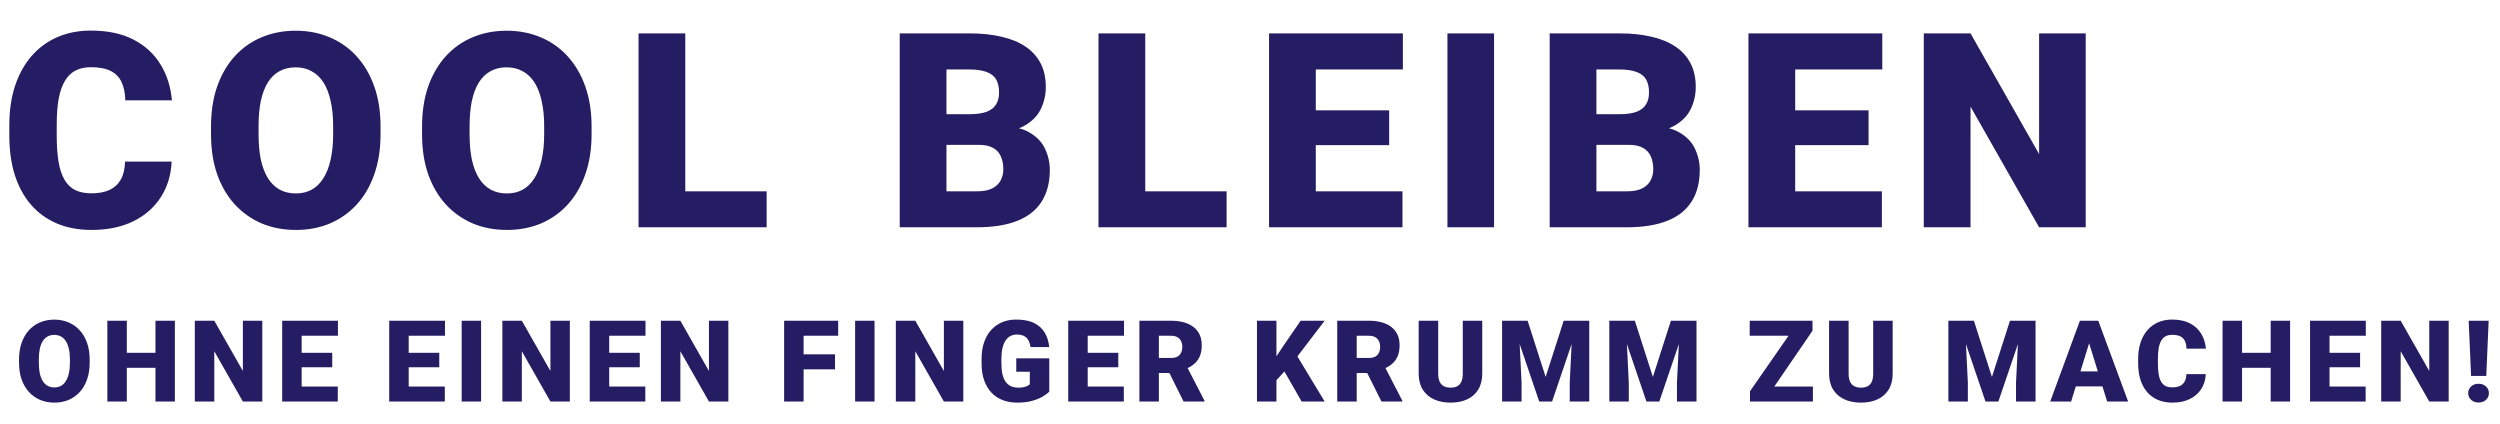 <svg width="330" height="56" viewBox="0 0 330 56" fill="none" xmlns="http://www.w3.org/2000/svg">
<path d="M16.506 21.334H22.658C22.576 23.115 22.096 24.686 21.217 26.045C20.338 27.404 19.119 28.465 17.561 29.227C16.014 29.977 14.185 30.352 12.076 30.352C10.365 30.352 8.836 30.064 7.488 29.49C6.152 28.916 5.016 28.09 4.078 27.012C3.152 25.934 2.443 24.627 1.951 23.092C1.471 21.557 1.23 19.828 1.23 17.906V16.518C1.23 14.596 1.482 12.867 1.986 11.332C2.502 9.785 3.229 8.473 4.166 7.395C5.115 6.305 6.252 5.473 7.576 4.898C8.9 4.324 10.371 4.037 11.988 4.037C14.215 4.037 16.096 4.436 17.631 5.232C19.166 6.029 20.355 7.125 21.199 8.52C22.043 9.902 22.541 11.479 22.693 13.248H16.541C16.518 12.287 16.354 11.484 16.049 10.84C15.744 10.184 15.264 9.691 14.607 9.363C13.951 9.035 13.078 8.871 11.988 8.871C11.227 8.871 10.565 9.012 10.002 9.293C9.439 9.574 8.971 10.02 8.596 10.629C8.221 11.238 7.939 12.029 7.752 13.002C7.576 13.963 7.488 15.123 7.488 16.482V17.906C7.488 19.266 7.57 20.426 7.734 21.387C7.898 22.348 8.162 23.133 8.525 23.742C8.889 24.352 9.357 24.803 9.932 25.096C10.518 25.377 11.232 25.518 12.076 25.518C13.014 25.518 13.805 25.371 14.449 25.078C15.094 24.773 15.592 24.316 15.943 23.707C16.295 23.086 16.482 22.295 16.506 21.334ZM50.232 16.693V17.73C50.232 19.688 49.957 21.445 49.406 23.004C48.867 24.551 48.1 25.875 47.103 26.977C46.107 28.066 44.93 28.904 43.57 29.49C42.211 30.064 40.711 30.352 39.07 30.352C37.418 30.352 35.906 30.064 34.535 29.49C33.176 28.904 31.992 28.066 30.984 26.977C29.988 25.875 29.215 24.551 28.664 23.004C28.125 21.445 27.855 19.688 27.855 17.73V16.693C27.855 14.736 28.125 12.979 28.664 11.42C29.215 9.861 29.982 8.537 30.967 7.447C31.963 6.346 33.141 5.508 34.5 4.934C35.871 4.348 37.383 4.055 39.035 4.055C40.676 4.055 42.176 4.348 43.535 4.934C44.906 5.508 46.09 6.346 47.086 7.447C48.082 8.537 48.855 9.861 49.406 11.42C49.957 12.979 50.232 14.736 50.232 16.693ZM43.975 17.73V16.658C43.975 15.393 43.863 14.279 43.641 13.318C43.43 12.346 43.113 11.531 42.691 10.875C42.27 10.219 41.748 9.727 41.127 9.398C40.518 9.059 39.82 8.889 39.035 8.889C38.215 8.889 37.5 9.059 36.891 9.398C36.281 9.727 35.772 10.219 35.361 10.875C34.951 11.531 34.641 12.346 34.43 13.318C34.23 14.279 34.131 15.393 34.131 16.658V17.73C34.131 18.984 34.23 20.098 34.43 21.07C34.641 22.031 34.951 22.846 35.361 23.514C35.783 24.182 36.299 24.686 36.908 25.025C37.529 25.365 38.25 25.535 39.07 25.535C39.855 25.535 40.553 25.365 41.162 25.025C41.772 24.686 42.281 24.182 42.691 23.514C43.113 22.846 43.43 22.031 43.641 21.07C43.863 20.098 43.975 18.984 43.975 17.73ZM78.088 16.693V17.73C78.088 19.688 77.812 21.445 77.262 23.004C76.723 24.551 75.955 25.875 74.959 26.977C73.963 28.066 72.785 28.904 71.426 29.49C70.066 30.064 68.566 30.352 66.926 30.352C65.273 30.352 63.762 30.064 62.391 29.49C61.031 28.904 59.848 28.066 58.84 26.977C57.844 25.875 57.07 24.551 56.52 23.004C55.98 21.445 55.711 19.688 55.711 17.73V16.693C55.711 14.736 55.98 12.979 56.52 11.42C57.07 9.861 57.838 8.537 58.822 7.447C59.818 6.346 60.996 5.508 62.355 4.934C63.727 4.348 65.238 4.055 66.891 4.055C68.531 4.055 70.031 4.348 71.391 4.934C72.762 5.508 73.945 6.346 74.941 7.447C75.938 8.537 76.711 9.861 77.262 11.42C77.812 12.979 78.088 14.736 78.088 16.693ZM71.83 17.73V16.658C71.83 15.393 71.719 14.279 71.496 13.318C71.285 12.346 70.969 11.531 70.547 10.875C70.125 10.219 69.603 9.727 68.982 9.398C68.373 9.059 67.676 8.889 66.891 8.889C66.07 8.889 65.356 9.059 64.746 9.398C64.137 9.727 63.627 10.219 63.217 10.875C62.807 11.531 62.496 12.346 62.285 13.318C62.086 14.279 61.986 15.393 61.986 16.658V17.73C61.986 18.984 62.086 20.098 62.285 21.07C62.496 22.031 62.807 22.846 63.217 23.514C63.639 24.182 64.154 24.686 64.764 25.025C65.385 25.365 66.106 25.535 66.926 25.535C67.711 25.535 68.408 25.365 69.018 25.025C69.627 24.686 70.137 24.182 70.547 23.514C70.969 22.846 71.285 22.031 71.496 21.07C71.719 20.098 71.83 18.984 71.83 17.73ZM101.197 25.254V30H88.26V25.254H101.197ZM90.457 4.406V30H84.287V4.406H90.457ZM129.205 19.119H122.613L122.578 15.076H127.922C128.883 15.076 129.65 14.971 130.225 14.76C130.799 14.537 131.215 14.215 131.473 13.793C131.742 13.371 131.877 12.844 131.877 12.211C131.877 11.484 131.742 10.898 131.473 10.453C131.203 10.008 130.775 9.686 130.189 9.486C129.615 9.275 128.871 9.17 127.957 9.17H124.934V30H118.764V4.406H127.957C129.539 4.406 130.951 4.553 132.193 4.846C133.436 5.127 134.49 5.561 135.357 6.146C136.236 6.732 136.904 7.471 137.361 8.361C137.818 9.24 138.047 10.277 138.047 11.473C138.047 12.516 137.824 13.494 137.379 14.408C136.934 15.322 136.189 16.066 135.146 16.641C134.115 17.203 132.703 17.496 130.91 17.52L129.205 19.119ZM128.959 30H121.119L123.229 25.254H128.959C129.803 25.254 130.477 25.125 130.98 24.867C131.496 24.598 131.865 24.246 132.088 23.812C132.322 23.367 132.439 22.875 132.439 22.336C132.439 21.68 132.328 21.111 132.105 20.631C131.895 20.15 131.555 19.781 131.086 19.523C130.617 19.254 129.99 19.119 129.205 19.119H124.02L124.055 15.076H130.26L131.701 16.693C133.412 16.623 134.766 16.863 135.762 17.414C136.77 17.965 137.49 18.691 137.924 19.594C138.357 20.496 138.574 21.439 138.574 22.424C138.574 24.1 138.211 25.5 137.484 26.625C136.77 27.75 135.697 28.594 134.268 29.156C132.838 29.719 131.068 30 128.959 30ZM161.912 25.254V30H148.975V25.254H161.912ZM151.172 4.406V30H145.002V4.406H151.172ZM185.127 25.254V30H171.486V25.254H185.127ZM173.684 4.406V30H167.514V4.406H173.684ZM183.369 14.566V19.154H171.486V14.566H183.369ZM185.18 4.406V9.17H171.486V4.406H185.18ZM197.215 4.406V30H191.062V4.406H197.215ZM214.998 19.119H208.406L208.371 15.076H213.715C214.676 15.076 215.443 14.971 216.018 14.76C216.592 14.537 217.008 14.215 217.266 13.793C217.535 13.371 217.67 12.844 217.67 12.211C217.67 11.484 217.535 10.898 217.266 10.453C216.996 10.008 216.568 9.686 215.982 9.486C215.408 9.275 214.664 9.17 213.75 9.17H210.727V30H204.557V4.406H213.75C215.332 4.406 216.744 4.553 217.986 4.846C219.229 5.127 220.283 5.561 221.15 6.146C222.029 6.732 222.697 7.471 223.154 8.361C223.611 9.24 223.84 10.277 223.84 11.473C223.84 12.516 223.617 13.494 223.172 14.408C222.727 15.322 221.982 16.066 220.939 16.641C219.908 17.203 218.496 17.496 216.703 17.52L214.998 19.119ZM214.752 30H206.912L209.021 25.254H214.752C215.596 25.254 216.27 25.125 216.773 24.867C217.289 24.598 217.658 24.246 217.881 23.812C218.115 23.367 218.232 22.875 218.232 22.336C218.232 21.68 218.121 21.111 217.898 20.631C217.688 20.15 217.348 19.781 216.879 19.523C216.41 19.254 215.783 19.119 214.998 19.119H209.812L209.848 15.076H216.053L217.494 16.693C219.205 16.623 220.559 16.863 221.555 17.414C222.562 17.965 223.283 18.691 223.717 19.594C224.15 20.496 224.367 21.439 224.367 22.424C224.367 24.1 224.004 25.5 223.277 26.625C222.562 27.75 221.49 28.594 220.061 29.156C218.631 29.719 216.861 30 214.752 30ZM248.408 25.254V30H234.768V25.254H248.408ZM236.965 4.406V30H230.795V4.406H236.965ZM246.65 14.566V19.154H234.768V14.566H246.65ZM248.461 4.406V9.17H234.768V4.406H248.461ZM275.314 4.406V30H269.162L260.109 14.074V30H253.939V4.406H260.109L269.162 20.332V4.406H275.314Z" fill="#241D63"/>
<path d="M11.836 47.456V47.888C11.836 48.703 11.722 49.435 11.492 50.085C11.268 50.73 10.948 51.281 10.533 51.74C10.118 52.194 9.627 52.544 9.061 52.788C8.494 53.027 7.869 53.147 7.186 53.147C6.497 53.147 5.867 53.027 5.296 52.788C4.729 52.544 4.236 52.194 3.816 51.74C3.401 51.281 3.079 50.73 2.85 50.085C2.625 49.435 2.513 48.703 2.513 47.888V47.456C2.513 46.64 2.625 45.908 2.85 45.258C3.079 44.609 3.399 44.057 3.809 43.603C4.224 43.144 4.715 42.795 5.281 42.556C5.853 42.312 6.482 42.19 7.171 42.19C7.854 42.19 8.479 42.312 9.046 42.556C9.617 42.795 10.11 43.144 10.525 43.603C10.94 44.057 11.263 44.609 11.492 45.258C11.722 45.908 11.836 46.64 11.836 47.456ZM9.229 47.888V47.441C9.229 46.914 9.183 46.45 9.09 46.049C9.002 45.644 8.87 45.305 8.694 45.031C8.519 44.758 8.301 44.553 8.042 44.416C7.789 44.274 7.498 44.204 7.171 44.204C6.829 44.204 6.531 44.274 6.277 44.416C6.023 44.553 5.811 44.758 5.64 45.031C5.469 45.305 5.34 45.644 5.252 46.049C5.169 46.45 5.127 46.914 5.127 47.441V47.888C5.127 48.41 5.169 48.874 5.252 49.279C5.34 49.68 5.469 50.019 5.64 50.297C5.816 50.576 6.031 50.786 6.285 50.927C6.543 51.069 6.844 51.14 7.186 51.14C7.513 51.14 7.803 51.069 8.057 50.927C8.311 50.786 8.523 50.576 8.694 50.297C8.87 50.019 9.002 49.68 9.09 49.279C9.183 48.874 9.229 48.41 9.229 47.888ZM21.355 46.569V48.547H15.883V46.569H21.355ZM16.74 42.336V53H14.169V42.336H16.74ZM23.083 42.336V53H20.52V42.336H23.083ZM34.623 42.336V53H32.059L28.287 46.364V53H25.716V42.336H28.287L32.059 48.972V42.336H34.623ZM44.587 51.023V53H38.904V51.023H44.587ZM39.819 42.336V53H37.248V42.336H39.819ZM43.855 46.569V48.481H38.904V46.569H43.855ZM44.609 42.336V44.321H38.904V42.336H44.609ZM58.716 51.023V53H53.033V51.023H58.716ZM53.948 42.336V53H51.377V42.336H53.948ZM57.984 46.569V48.481H53.033V46.569H57.984ZM58.738 42.336V44.321H53.033V42.336H58.738ZM63.503 42.336V53H60.94V42.336H63.503ZM75.218 42.336V53H72.655L68.883 46.364V53H66.312V42.336H68.883L72.655 48.972V42.336H75.218ZM85.183 51.023V53H79.499V51.023H85.183ZM80.415 42.336V53H77.844V42.336H80.415ZM84.451 46.569V48.481H79.499V46.569H84.451ZM85.205 42.336V44.321H79.499V42.336H85.205ZM96.144 42.336V53H93.581L89.809 46.364V53H87.238V42.336H89.809L93.581 48.972V42.336H96.144ZM106.076 42.336V53H103.505V42.336H106.076ZM110.222 46.774V48.752H105.344V46.774H110.222ZM110.639 42.336V44.321H105.344V42.336H110.639ZM115.44 42.336V53H112.877V42.336H115.44ZM127.156 42.336V53H124.592L120.82 46.364V53H118.25V42.336H120.82L124.592 48.972V42.336H127.156ZM138.505 47.302V51.682C138.324 51.882 138.046 52.097 137.67 52.326C137.299 52.551 136.83 52.744 136.264 52.905C135.697 53.066 135.031 53.147 134.264 53.147C133.556 53.147 132.914 53.034 132.338 52.81C131.762 52.58 131.266 52.246 130.851 51.806C130.441 51.362 130.124 50.82 129.899 50.18C129.679 49.536 129.569 48.798 129.569 47.968V47.375C129.569 46.545 129.682 45.808 129.906 45.163C130.131 44.519 130.446 43.977 130.851 43.537C131.261 43.093 131.742 42.756 132.294 42.526C132.851 42.297 133.461 42.182 134.125 42.182C135.106 42.182 135.905 42.338 136.52 42.651C137.135 42.959 137.602 43.386 137.919 43.933C138.236 44.475 138.429 45.102 138.498 45.815H136.029C135.98 45.463 135.888 45.166 135.751 44.921C135.619 44.672 135.429 44.484 135.18 44.357C134.931 44.226 134.608 44.16 134.213 44.16C133.905 44.16 133.625 44.226 133.371 44.357C133.122 44.489 132.909 44.69 132.733 44.958C132.558 45.222 132.421 45.554 132.323 45.954C132.23 46.355 132.184 46.823 132.184 47.36V47.968C132.184 48.501 132.228 48.967 132.316 49.367C132.409 49.768 132.545 50.102 132.726 50.371C132.912 50.634 133.146 50.834 133.429 50.971C133.717 51.103 134.057 51.169 134.447 51.169C134.721 51.169 134.955 51.147 135.15 51.103C135.346 51.054 135.507 50.996 135.634 50.927C135.766 50.854 135.866 50.786 135.934 50.722V49.067H134.147V47.302H138.505ZM148.345 51.023V53H142.662V51.023H148.345ZM143.577 42.336V53H141.006V42.336H143.577ZM147.613 46.569V48.481H142.662V46.569H147.613ZM148.367 42.336V44.321H142.662V42.336H148.367ZM150.4 42.336H154.597C155.417 42.336 156.13 42.458 156.735 42.702C157.341 42.946 157.807 43.308 158.134 43.786C158.466 44.265 158.632 44.855 158.632 45.559C158.632 46.169 158.537 46.679 158.347 47.089C158.156 47.499 157.89 47.839 157.548 48.107C157.211 48.371 156.818 48.588 156.369 48.759L155.527 49.235H152.004L151.989 47.251H154.597C154.924 47.251 155.195 47.192 155.41 47.075C155.625 46.958 155.786 46.791 155.893 46.577C156.005 46.357 156.062 46.096 156.062 45.793C156.062 45.485 156.005 45.222 155.893 45.002C155.781 44.782 155.615 44.614 155.395 44.497C155.18 44.379 154.914 44.321 154.597 44.321H152.971V53H150.4V42.336ZM156.237 53L153.879 48.283L156.604 48.269L158.991 52.89V53H156.237ZM168.491 42.336V53H165.92V42.336H168.491ZM174.856 42.336L170.725 47.741L168.308 50.385L167.839 48.027L169.385 45.683L171.685 42.336H174.856ZM171.816 53L169.062 48.195L171.062 46.723L174.856 53H171.816ZM176.515 42.336H180.712C181.532 42.336 182.245 42.458 182.851 42.702C183.456 42.946 183.922 43.308 184.25 43.786C184.582 44.265 184.748 44.855 184.748 45.559C184.748 46.169 184.652 46.679 184.462 47.089C184.271 47.499 184.005 47.839 183.664 48.107C183.327 48.371 182.934 48.588 182.484 48.759L181.642 49.235H178.119L178.104 47.251H180.712C181.039 47.251 181.31 47.192 181.525 47.075C181.74 46.958 181.901 46.791 182.008 46.577C182.121 46.357 182.177 46.096 182.177 45.793C182.177 45.485 182.121 45.222 182.008 45.002C181.896 44.782 181.73 44.614 181.51 44.497C181.295 44.379 181.029 44.321 180.712 44.321H179.086V53H176.515V42.336ZM182.353 53L179.994 48.283L182.719 48.269L185.106 52.89V53H182.353ZM193.086 42.336H195.657V49.301C195.657 50.131 195.484 50.834 195.137 51.411C194.791 51.982 194.305 52.414 193.68 52.707C193.055 53 192.32 53.147 191.475 53.147C190.64 53.147 189.905 53 189.271 52.707C188.641 52.414 188.147 51.982 187.791 51.411C187.439 50.834 187.264 50.131 187.264 49.301V42.336H189.842V49.301C189.842 49.741 189.905 50.1 190.032 50.378C190.159 50.651 190.345 50.852 190.589 50.978C190.833 51.105 191.128 51.169 191.475 51.169C191.827 51.169 192.122 51.105 192.361 50.978C192.601 50.852 192.781 50.651 192.903 50.378C193.025 50.1 193.086 49.741 193.086 49.301V42.336ZM199.55 42.336H201.645L204.025 49.755L206.406 42.336H208.5L204.875 53H203.176L199.55 42.336ZM198.276 42.336H200.444L200.847 50.51V53H198.276V42.336ZM207.607 42.336H209.782V53H207.204V50.51L207.607 42.336ZM213.705 42.336H215.799L218.18 49.755L220.56 42.336H222.655L219.029 53H217.33L213.705 42.336ZM212.43 42.336H214.598L215.001 50.51V53H212.43V42.336ZM221.761 42.336H223.937V53H221.358V50.51L221.761 42.336ZM239.303 51.023V53H231.583V51.023H239.303ZM239.252 43.654L232.858 53H230.998V51.645L237.465 42.336H239.252V43.654ZM238.424 42.336V44.321H230.961V42.336H238.424ZM247.261 42.336H249.832V49.301C249.832 50.131 249.659 50.834 249.312 51.411C248.965 51.982 248.479 52.414 247.854 52.707C247.229 53 246.495 53.147 245.65 53.147C244.815 53.147 244.08 53 243.445 52.707C242.815 52.414 242.322 51.982 241.966 51.411C241.614 50.834 241.438 50.131 241.438 49.301V42.336H244.017V49.301C244.017 49.741 244.08 50.1 244.207 50.378C244.334 50.651 244.52 50.852 244.764 50.978C245.008 51.105 245.303 51.169 245.65 51.169C246.001 51.169 246.297 51.105 246.536 50.978C246.775 50.852 246.956 50.651 247.078 50.378C247.2 50.1 247.261 49.741 247.261 49.301V42.336ZM258.46 42.336H260.555L262.936 49.755L265.316 42.336H267.411L263.785 53H262.086L258.46 42.336ZM257.186 42.336H259.354L259.757 50.51V53H257.186V42.336ZM266.517 42.336H268.692V53H266.114V50.51L266.517 42.336ZM275.991 44.577L273.391 53H270.63L274.548 42.336H276.299L275.991 44.577ZM278.145 53L275.537 44.577L275.2 42.336H276.973L280.913 53H278.145ZM278.042 49.023V51.008H272.571V49.023H278.042ZM288.6 49.389H291.164C291.129 50.131 290.929 50.786 290.563 51.352C290.197 51.919 289.689 52.36 289.04 52.678C288.395 52.99 287.633 53.147 286.754 53.147C286.042 53.147 285.404 53.027 284.843 52.788C284.286 52.548 283.812 52.204 283.422 51.755C283.036 51.306 282.741 50.761 282.536 50.122C282.335 49.482 282.235 48.762 282.235 47.961V47.382C282.235 46.581 282.34 45.861 282.55 45.222C282.765 44.577 283.068 44.03 283.458 43.581C283.854 43.127 284.328 42.78 284.879 42.541C285.431 42.302 286.044 42.182 286.718 42.182C287.646 42.182 288.429 42.348 289.069 42.68C289.708 43.012 290.204 43.469 290.556 44.05C290.907 44.626 291.115 45.283 291.178 46.02H288.615C288.605 45.62 288.537 45.285 288.41 45.017C288.283 44.743 288.083 44.538 287.809 44.401C287.536 44.265 287.172 44.196 286.718 44.196C286.4 44.196 286.125 44.255 285.89 44.372C285.656 44.489 285.46 44.675 285.304 44.929C285.148 45.183 285.031 45.512 284.953 45.917C284.879 46.318 284.843 46.801 284.843 47.368V47.961C284.843 48.527 284.877 49.011 284.945 49.411C285.014 49.812 285.124 50.139 285.275 50.393C285.426 50.647 285.622 50.834 285.861 50.956C286.105 51.074 286.403 51.132 286.754 51.132C287.145 51.132 287.475 51.071 287.743 50.949C288.012 50.822 288.219 50.632 288.366 50.378C288.512 50.119 288.59 49.79 288.6 49.389ZM300.564 46.569V48.547H295.093V46.569H300.564ZM295.95 42.336V53H293.379V42.336H295.95ZM302.293 42.336V53H299.729V42.336H302.293ZM312.265 51.023V53H306.582V51.023H312.265ZM307.497 42.336V53H304.926V42.336H307.497ZM311.533 46.569V48.481H306.582V46.569H311.533ZM312.287 42.336V44.321H306.582V42.336H312.287ZM323.226 42.336V53H320.663L316.891 46.364V53H314.32V42.336H316.891L320.663 48.972V42.336H323.226ZM328.503 42.336L328.188 49.623H326.182L325.867 42.336H328.503ZM325.801 51.894C325.801 51.542 325.928 51.249 326.182 51.015C326.436 50.776 326.765 50.656 327.17 50.656C327.576 50.656 327.903 50.776 328.152 51.015C328.406 51.249 328.533 51.542 328.533 51.894C328.533 52.246 328.406 52.541 328.152 52.78C327.903 53.015 327.576 53.132 327.17 53.132C326.765 53.132 326.436 53.015 326.182 52.78C325.928 52.541 325.801 52.246 325.801 51.894Z" fill="#241D63"/>
</svg>
